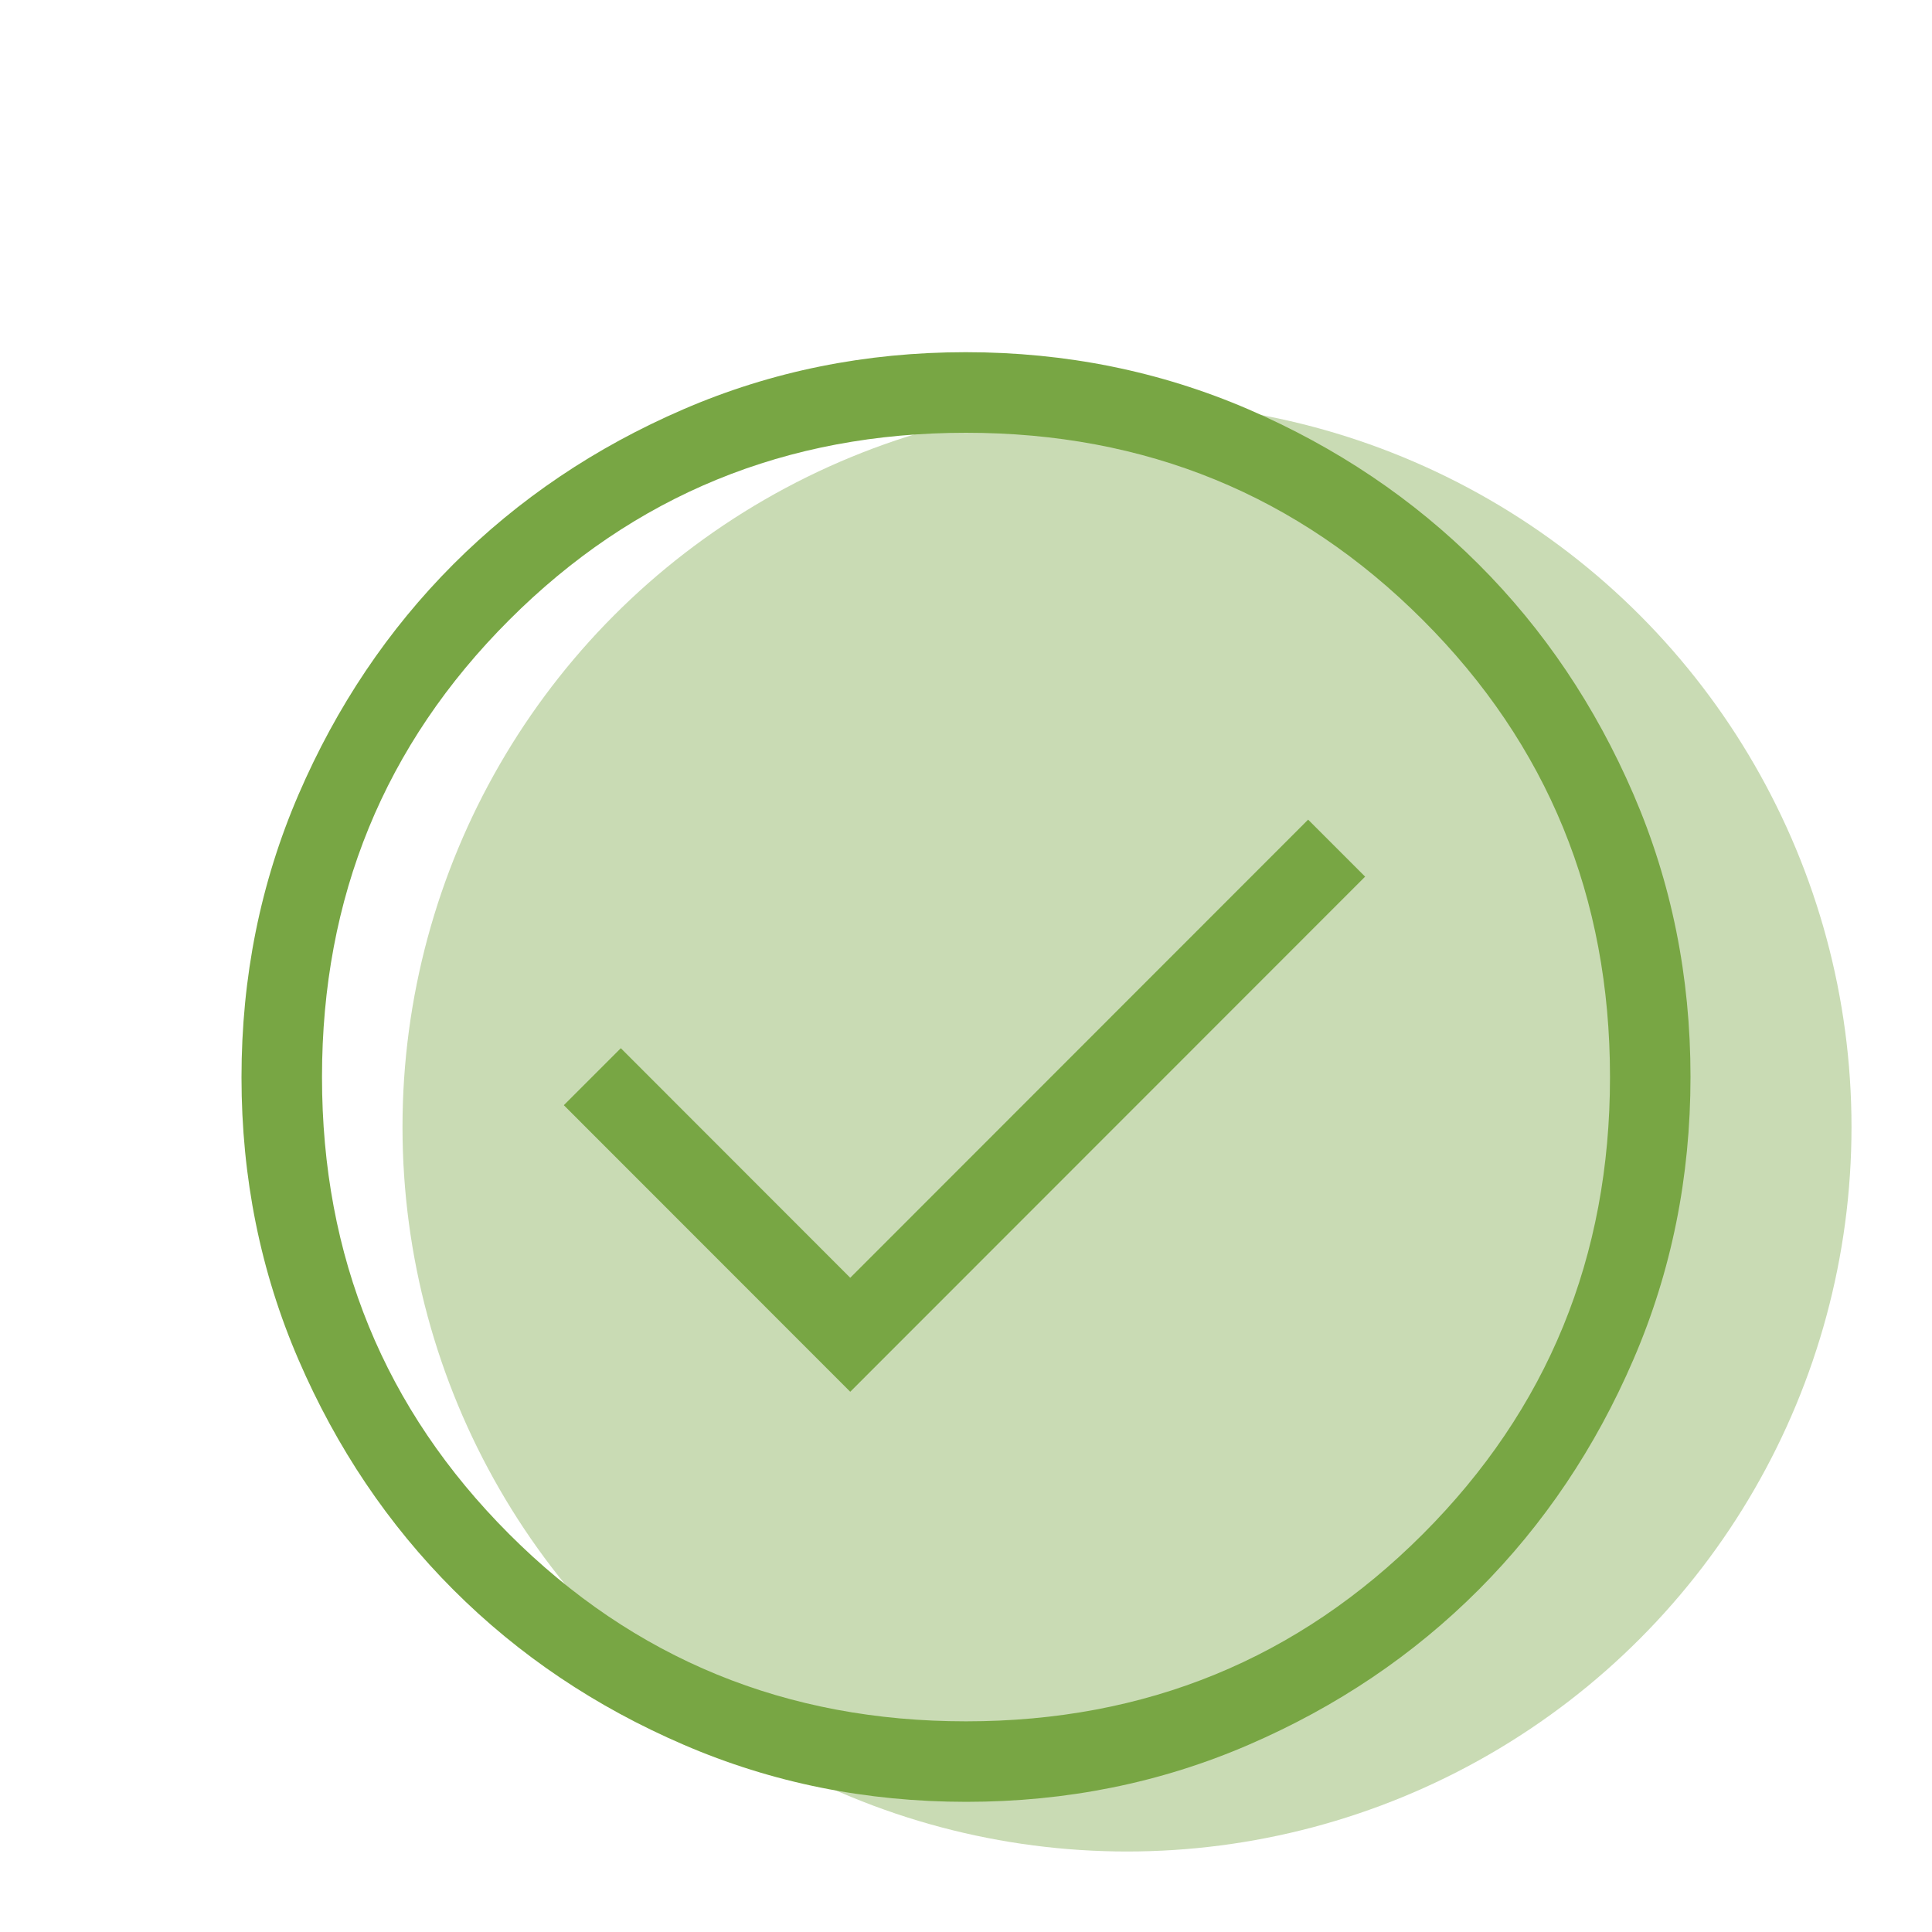 <svg xmlns="http://www.w3.org/2000/svg" fill="none" viewBox="0 0 24 24" height="24" width="24">
<circle fill-opacity="0.4" fill="#78A644" r="9" cy="14" cx="14"></circle>
<mask height="24" width="24" y="0" x="0" maskUnits="userSpaceOnUse" style="mask-type:alpha" id="mask0_65_5">
<rect fill="#D9D9D9" height="24" width="24"></rect>
</mask>
<g mask="url(#mask0_65_5)">
<path fill="#78A644" d="M10.562 17.289L16.958 10.89L16.25 10.182L10.562 15.873L7.712 13.021L7.004 13.729L10.562 17.289ZM12.003 22.383C10.759 22.383 9.589 22.147 8.493 21.674C7.397 21.202 6.444 20.561 5.634 19.751C4.824 18.941 4.182 17.988 3.709 16.893C3.236 15.798 3 14.628 3 13.383C3 12.137 3.236 10.967 3.708 9.871C4.181 8.775 4.822 7.821 5.631 7.01C6.441 6.2 7.393 5.558 8.488 5.085C9.582 4.612 10.752 4.375 11.997 4.375C13.241 4.375 14.411 4.612 15.507 5.084C16.602 5.557 17.555 6.198 18.366 7.008C19.177 7.818 19.818 8.771 20.291 9.866C20.764 10.961 21 12.131 21 13.376C21 14.621 20.764 15.792 20.291 16.888C19.819 17.984 19.178 18.937 18.369 19.748C17.559 20.559 16.607 21.201 15.512 21.674C14.418 22.147 13.248 22.383 12.003 22.383ZM12 21.383C14.233 21.383 16.125 20.608 17.675 19.057C19.225 17.506 20 15.614 20 13.379C20 11.145 19.225 9.252 17.675 7.702C16.125 6.151 14.233 5.376 12 5.376C9.767 5.376 7.875 6.151 6.325 7.702C4.775 9.252 4 11.145 4 13.379C4 15.614 4.775 17.506 6.325 19.057C7.875 20.608 9.767 21.383 12 21.383Z"></path>
</g>
</svg>
